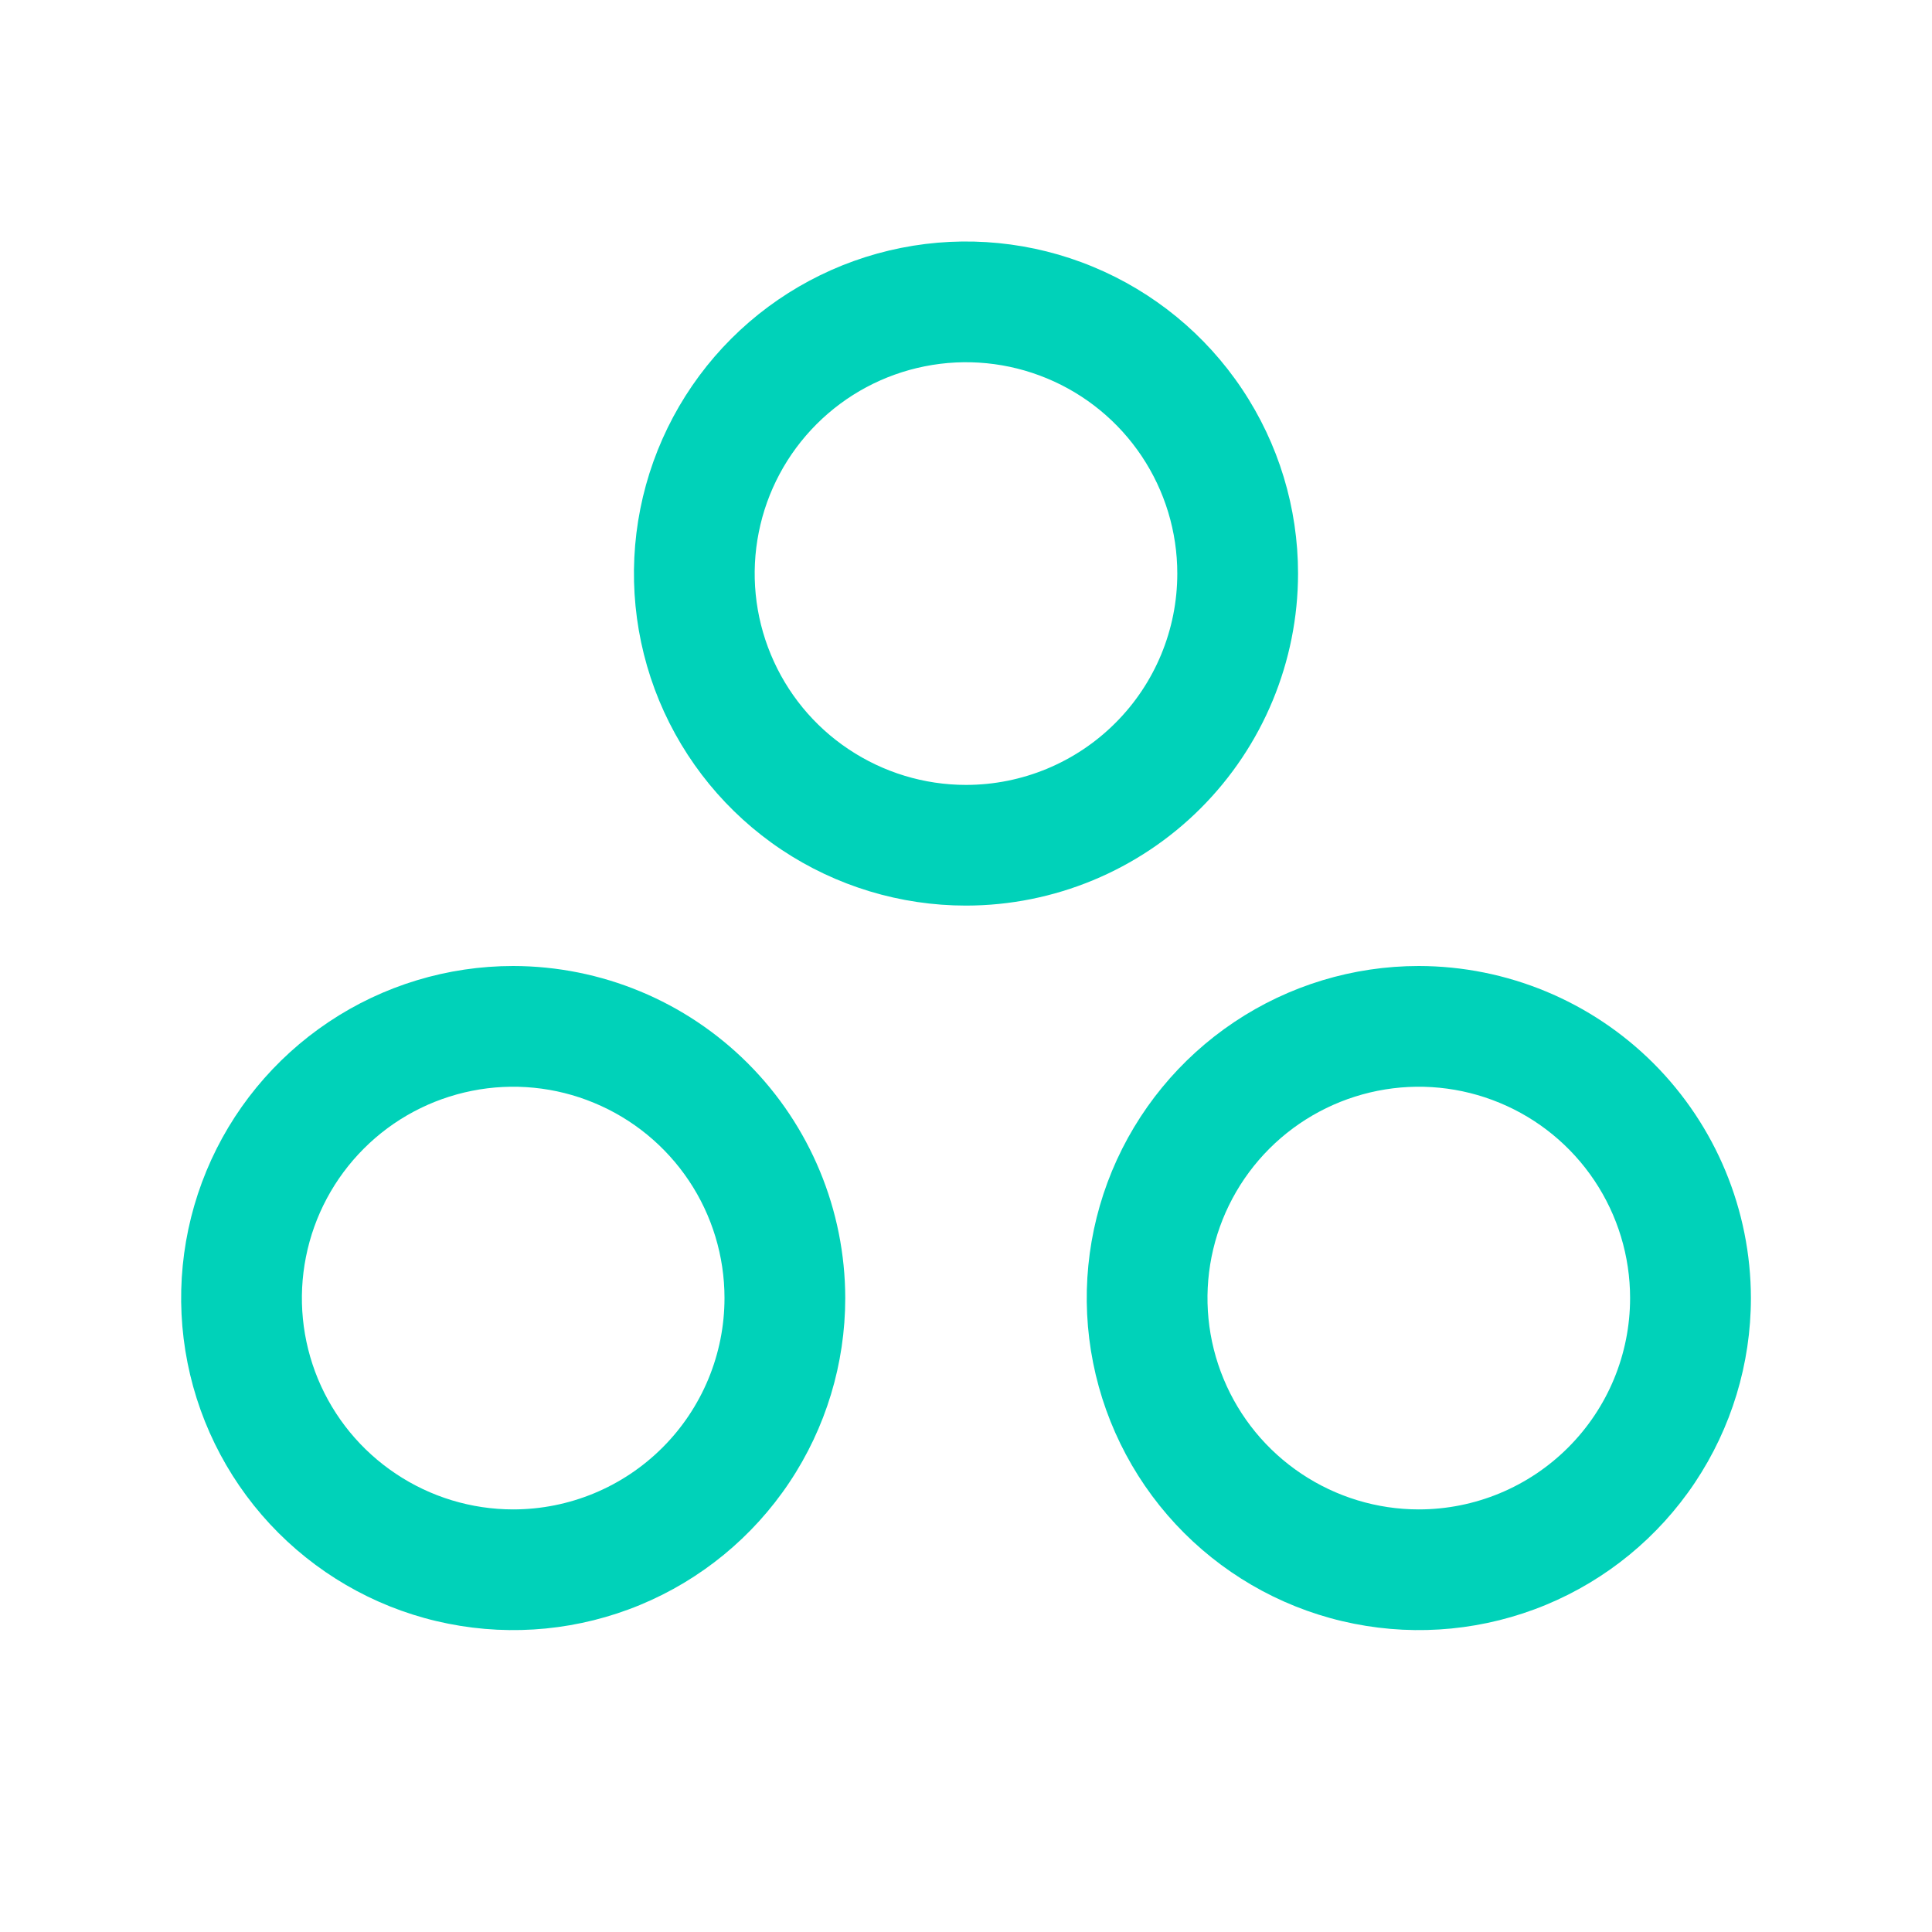 <svg width="30" height="30" viewBox="0 0 30 30" fill="none" xmlns="http://www.w3.org/2000/svg">
<path d="M20.156 8.906C20.156 7.886 19.854 6.89 19.287 6.042C18.721 5.194 17.915 4.533 16.973 4.143C16.031 3.752 14.994 3.65 13.994 3.849C12.994 4.048 12.075 4.539 11.354 5.26C10.633 5.981 10.142 6.9 9.943 7.9C9.744 8.901 9.846 9.937 10.236 10.88C10.627 11.822 11.287 12.627 12.135 13.194C12.983 13.76 13.98 14.062 15 14.062C16.367 14.061 17.678 13.517 18.644 12.551C19.611 11.584 20.155 10.273 20.156 8.906ZM15 12.188C14.351 12.188 13.717 11.995 13.177 11.634C12.637 11.274 12.217 10.761 11.969 10.162C11.72 9.562 11.655 8.903 11.782 8.266C11.908 7.63 12.221 7.045 12.68 6.586C13.139 6.127 13.723 5.815 14.36 5.688C14.996 5.561 15.656 5.626 16.256 5.875C16.855 6.123 17.368 6.544 17.728 7.083C18.089 7.623 18.281 8.257 18.281 8.906C18.281 9.776 17.936 10.611 17.32 11.226C16.705 11.842 15.87 12.188 15 12.188ZM22.031 15C21.011 15 20.015 15.302 19.167 15.869C18.319 16.436 17.658 17.241 17.267 18.183C16.877 19.125 16.775 20.162 16.974 21.162C17.173 22.162 17.664 23.081 18.385 23.802C19.106 24.523 20.025 25.015 21.025 25.213C22.026 25.412 23.062 25.31 24.005 24.92C24.947 24.53 25.752 23.869 26.319 23.021C26.885 22.173 27.188 21.176 27.188 20.156C27.186 18.789 26.642 17.479 25.676 16.512C24.709 15.545 23.398 15.002 22.031 15ZM22.031 23.438C21.382 23.438 20.748 23.245 20.208 22.884C19.669 22.524 19.248 22.012 19 21.412C18.751 20.812 18.686 20.153 18.813 19.516C18.94 18.88 19.252 18.295 19.711 17.836C20.17 17.377 20.755 17.065 21.391 16.938C22.028 16.811 22.687 16.876 23.287 17.125C23.887 17.373 24.399 17.794 24.759 18.333C25.12 18.873 25.312 19.507 25.312 20.156C25.312 21.026 24.967 21.861 24.351 22.476C23.736 23.092 22.901 23.438 22.031 23.438ZM7.969 15C6.949 15 5.952 15.302 5.104 15.869C4.256 16.436 3.595 17.241 3.205 18.183C2.815 19.125 2.713 20.162 2.912 21.162C3.111 22.162 3.602 23.081 4.323 23.802C5.044 24.523 5.963 25.015 6.963 25.213C7.963 25.412 9 25.31 9.942 24.92C10.884 24.53 11.689 23.869 12.256 23.021C12.823 22.173 13.125 21.176 13.125 20.156C13.123 18.789 12.58 17.479 11.613 16.512C10.646 15.545 9.336 15.002 7.969 15ZM7.969 23.438C7.32 23.438 6.685 23.245 6.146 22.884C5.606 22.524 5.186 22.012 4.937 21.412C4.689 20.812 4.624 20.153 4.751 19.516C4.877 18.88 5.19 18.295 5.649 17.836C6.107 17.377 6.692 17.065 7.329 16.938C7.965 16.811 8.625 16.876 9.224 17.125C9.824 17.373 10.336 17.794 10.697 18.333C11.058 18.873 11.25 19.507 11.25 20.156C11.25 21.026 10.904 21.861 10.289 22.476C9.674 23.092 8.839 23.438 7.969 23.438Z" fill="#00D2B9"/>
</svg>
